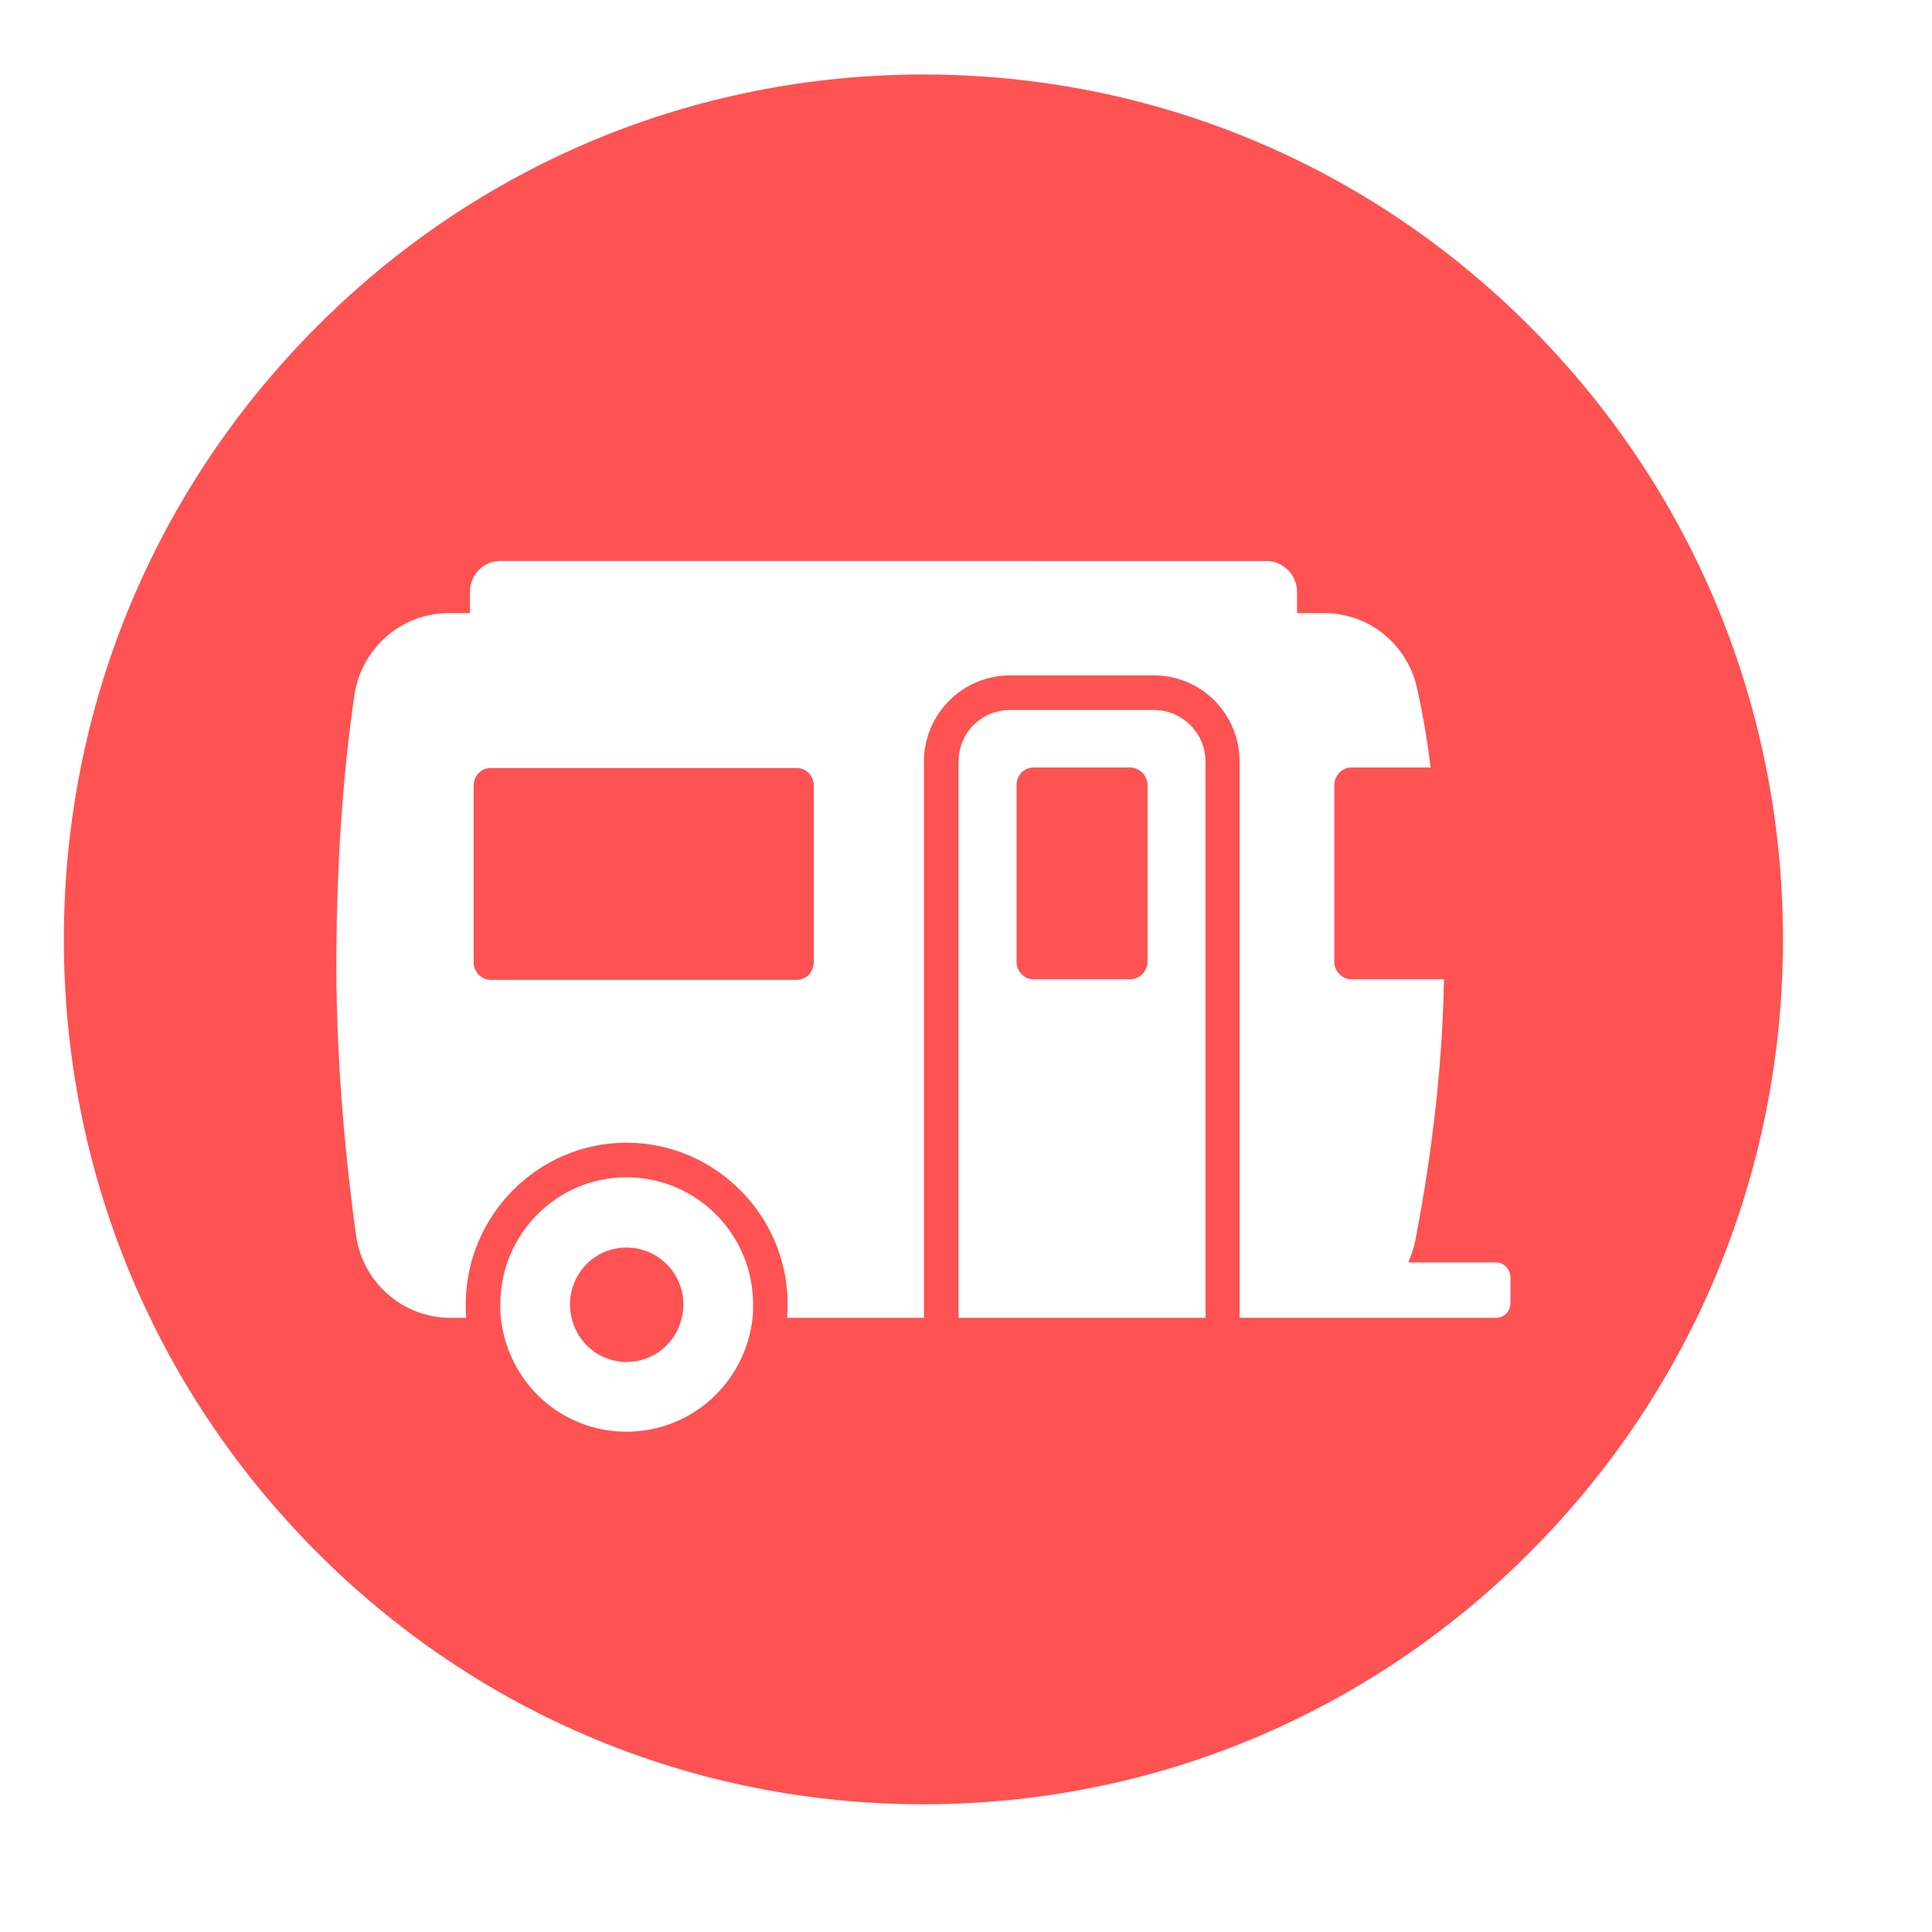 <svg xmlns="http://www.w3.org/2000/svg" width="363" height="363"><path d="M215.6 180.7c0 1.8-1.5 3.3-3.3 3.3h-18.1c-1.8 0-3.2-1.5-3.2-3.3v-33.2c0-1.8 1.4-3.3 3.2-3.3h18.1c1.8 0 3.3 1.5 3.3 3.3v33.2zm-97.9 40.5c-13.1 0-23.7 10.7-23.7 23.9 0 .9 0 1.7.1 2.5 1.3 12.1 11.3 21.4 23.6 21.4s22.4-9.3 23.7-21.4c.1-.8.1-1.6.1-2.5 0-13.2-10.6-23.9-23.8-23.9zm99.1-87.8h-27c-5.4 0-9.7 4.3-9.7 9.7v104.5h46.4V143.1c0-5.4-4.4-9.7-9.7-9.7zm64.3 103.8h-16.5c.5-1.2 1-2.6 1.3-4 2.3-11.9 5.1-29.9 5.4-49.2h-17.4c-1.7 0-3.2-1.5-3.2-3.3v-33.2c0-1.8 1.5-3.3 3.2-3.3h14.9c-.7-5.7-1.6-10.6-2.5-14.7-1.8-8.4-9-14.3-17.5-14.3h-5.1v-4c0-3.2-2.6-5.8-5.8-5.8H94c-3.2 0-5.7 2.6-5.7 5.8v4h-4c-8.9 0-16.4 6.6-17.7 15.4-1.7 11.4-3.4 28.8-3.4 50.8 0 19.8 2 38.3 3.7 50.8 1.3 8.8 8.8 15.4 17.7 15.4h3c-.1-.8-.1-1.6-.1-2.5 0-16.7 13.6-30.4 30.2-30.4 16.7 0 30.3 13.7 30.3 30.4 0 .9-.1 1.7-.1 2.5h25.7V143.1c0-9 7.3-16.2 16.2-16.2h27c8.9 0 16.1 7.2 16.1 16.2v104.5h48.2c1.5 0 2.7-1.2 2.7-2.8v-4.7c0-1.6-1.2-2.9-2.7-2.9zm-128.2-56.4c0 1.8-1.4 3.3-3.2 3.3H92.2c-1.8 0-3.2-1.5-3.2-3.3v-33.2c0-1.8 1.4-3.3 3.2-3.3h57.5c1.8 0 3.2 1.5 3.2 3.3v33.2zm-35.2 75.1c-5 0-9.2-3.5-10.3-8.3-.2-.8-.3-1.6-.3-2.5 0-5.9 4.7-10.7 10.6-10.7 5.9 0 10.7 4.8 10.7 10.7 0 .9-.1 1.7-.3 2.5-1.1 4.8-5.3 8.3-10.4 8.3zm55.8 83.1c-43.1 0-83.7-16.9-114.2-47.6C28.8 260.7 12 219.9 12 176.5c0-43.4 16.8-84.2 47.3-114.9C89.8 30.9 130.4 14 173.5 14c43.1 0 83.7 16.9 114.2 47.6 30.5 30.7 47.3 71.5 47.3 114.9 0 43.4-16.8 84.2-47.3 114.9-30.5 30.7-71.1 47.6-114.2 47.6z" fill="#FF5252"/></svg>
